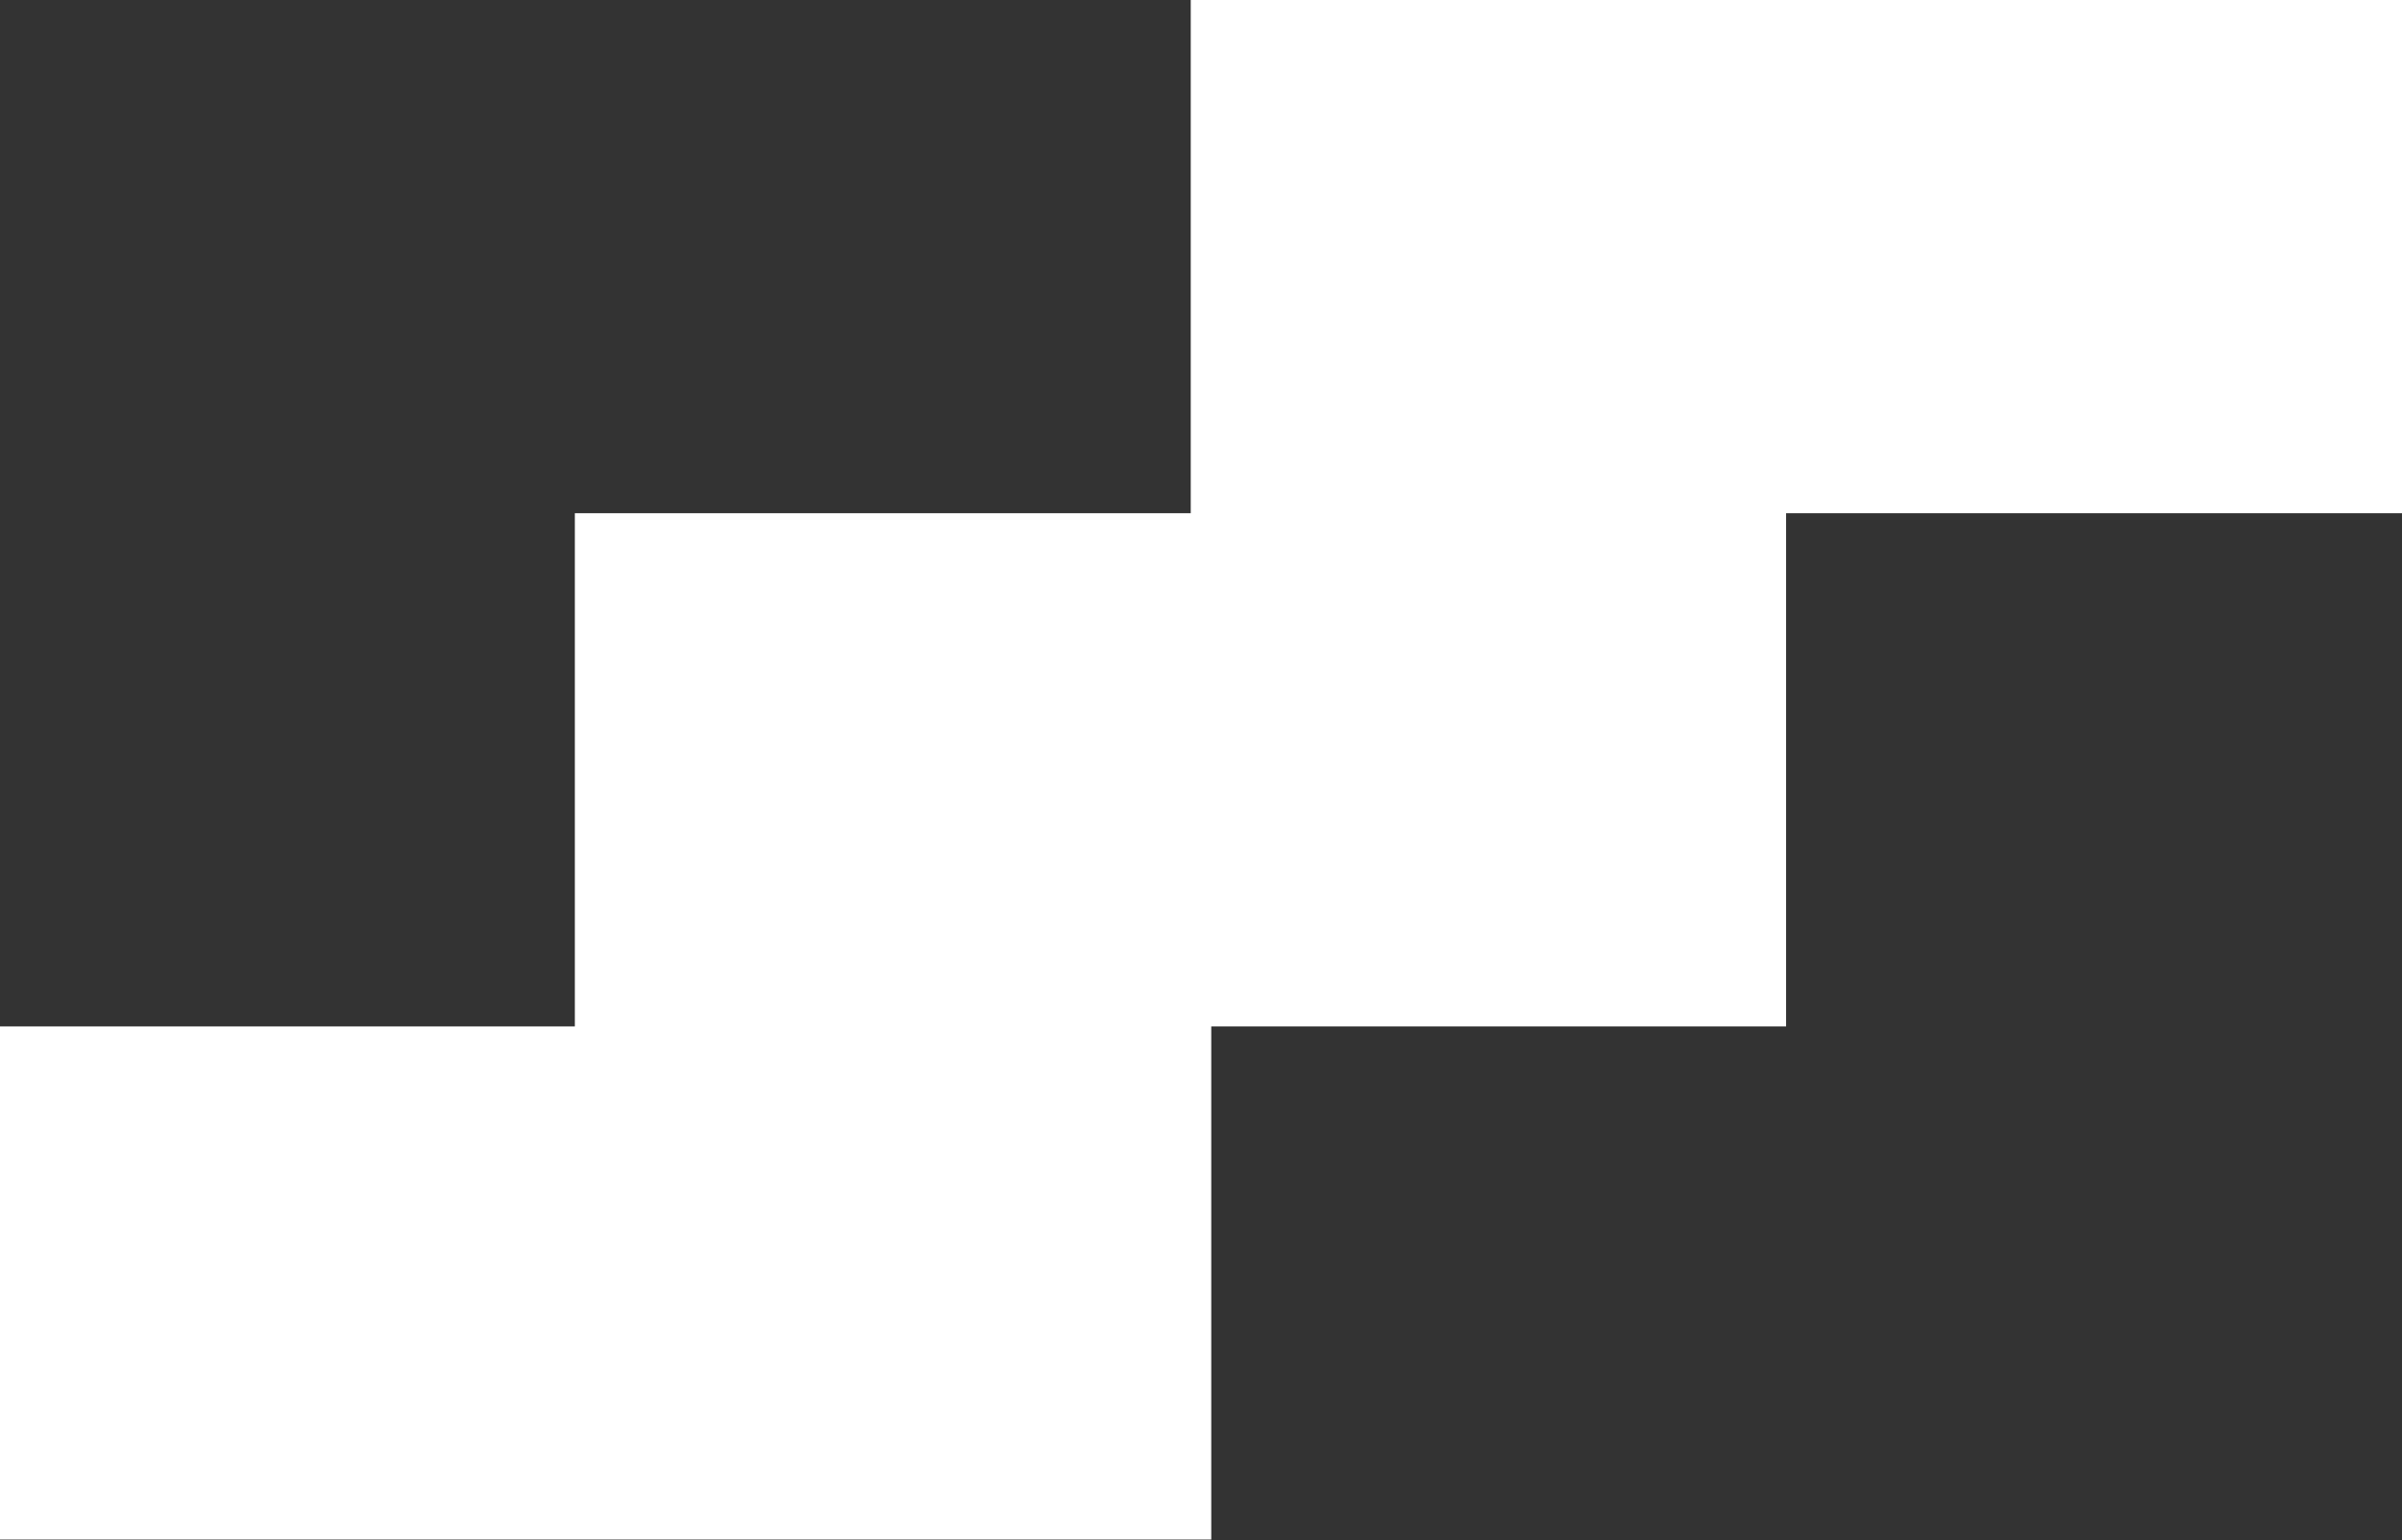 <?xml version="1.0" encoding="UTF-8"?> <svg xmlns="http://www.w3.org/2000/svg" width="301" height="193" viewBox="0 0 301 193" fill="none"><rect x="0" y="0" width="301" height="193" fill="#333333" stroke="none"/> <path d="M151.786 192.949V128.632L223.821 128.632V64.316H301V0H149.214V64.316H72.034V128.632L0 128.632V192.949H151.786Z" fill="white"></path> </svg> 